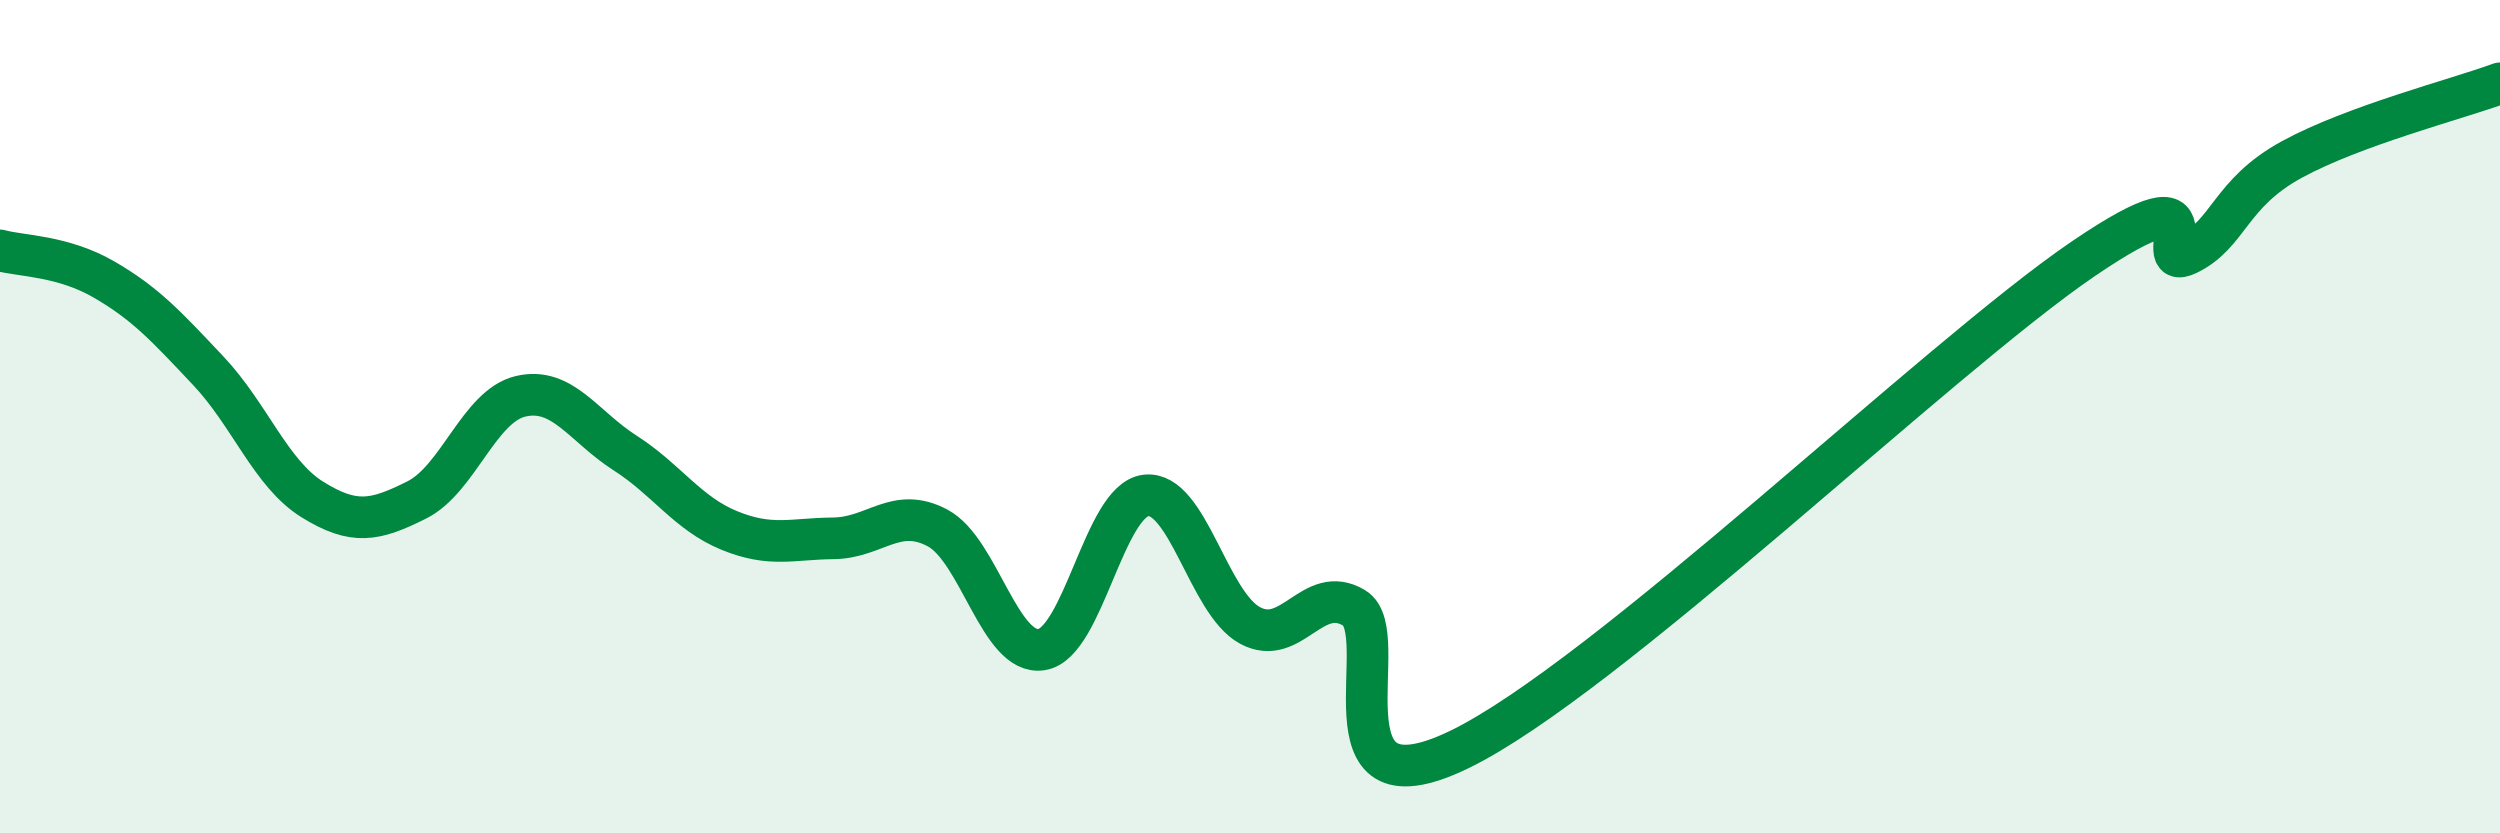 
    <svg width="60" height="20" viewBox="0 0 60 20" xmlns="http://www.w3.org/2000/svg">
      <path
        d="M 0,6.01 C 0.5,6.15 1.5,6.13 2.5,6.71 C 3.5,7.29 4,7.84 5,8.9 C 6,9.96 6.5,11.37 7.5,11.99 C 8.5,12.61 9,12.5 10,12 C 11,11.5 11.5,9.74 12.5,9.51 C 13.5,9.28 14,10.23 15,10.87 C 16,11.51 16.5,12.32 17.5,12.73 C 18.5,13.14 19,12.93 20,12.92 C 21,12.91 21.5,12.14 22.5,12.67 C 23.5,13.2 24,15.75 25,15.59 C 26,15.43 26.5,12.01 27.5,11.89 C 28.5,11.77 29,14.47 30,15.01 C 31,15.55 31.5,13.99 32.5,14.59 C 33.5,15.19 31.5,19.68 35,18 C 38.5,16.32 46.5,8.59 50,6.21 C 53.5,3.83 51.5,6.58 52.5,6.1 C 53.5,5.62 53.5,4.65 55,3.83 C 56.5,3.01 59,2.37 60,2L60 20L0 20Z"
        fill="#008740"
        opacity="0.1"
        stroke-linecap="round"
        stroke-linejoin="round"
      />
      <path
        d="M 0,6.01 C 0.5,6.15 1.5,6.13 2.5,6.71 C 3.5,7.29 4,7.84 5,8.9 C 6,9.96 6.5,11.37 7.5,11.99 C 8.5,12.61 9,12.5 10,12 C 11,11.5 11.5,9.74 12.5,9.51 C 13.5,9.28 14,10.23 15,10.87 C 16,11.51 16.5,12.32 17.5,12.73 C 18.5,13.14 19,12.93 20,12.92 C 21,12.91 21.5,12.14 22.5,12.67 C 23.5,13.2 24,15.75 25,15.59 C 26,15.43 26.5,12.01 27.5,11.89 C 28.5,11.77 29,14.47 30,15.01 C 31,15.55 31.5,13.99 32.5,14.59 C 33.5,15.19 31.5,19.68 35,18 C 38.5,16.32 46.5,8.59 50,6.21 C 53.5,3.83 51.5,6.58 52.5,6.1 C 53.5,5.62 53.5,4.65 55,3.83 C 56.5,3.01 59,2.37 60,2"
        stroke="#008740"
        stroke-width="1"
        fill="none"
        stroke-linecap="round"
        stroke-linejoin="round"
      />
    </svg>
  